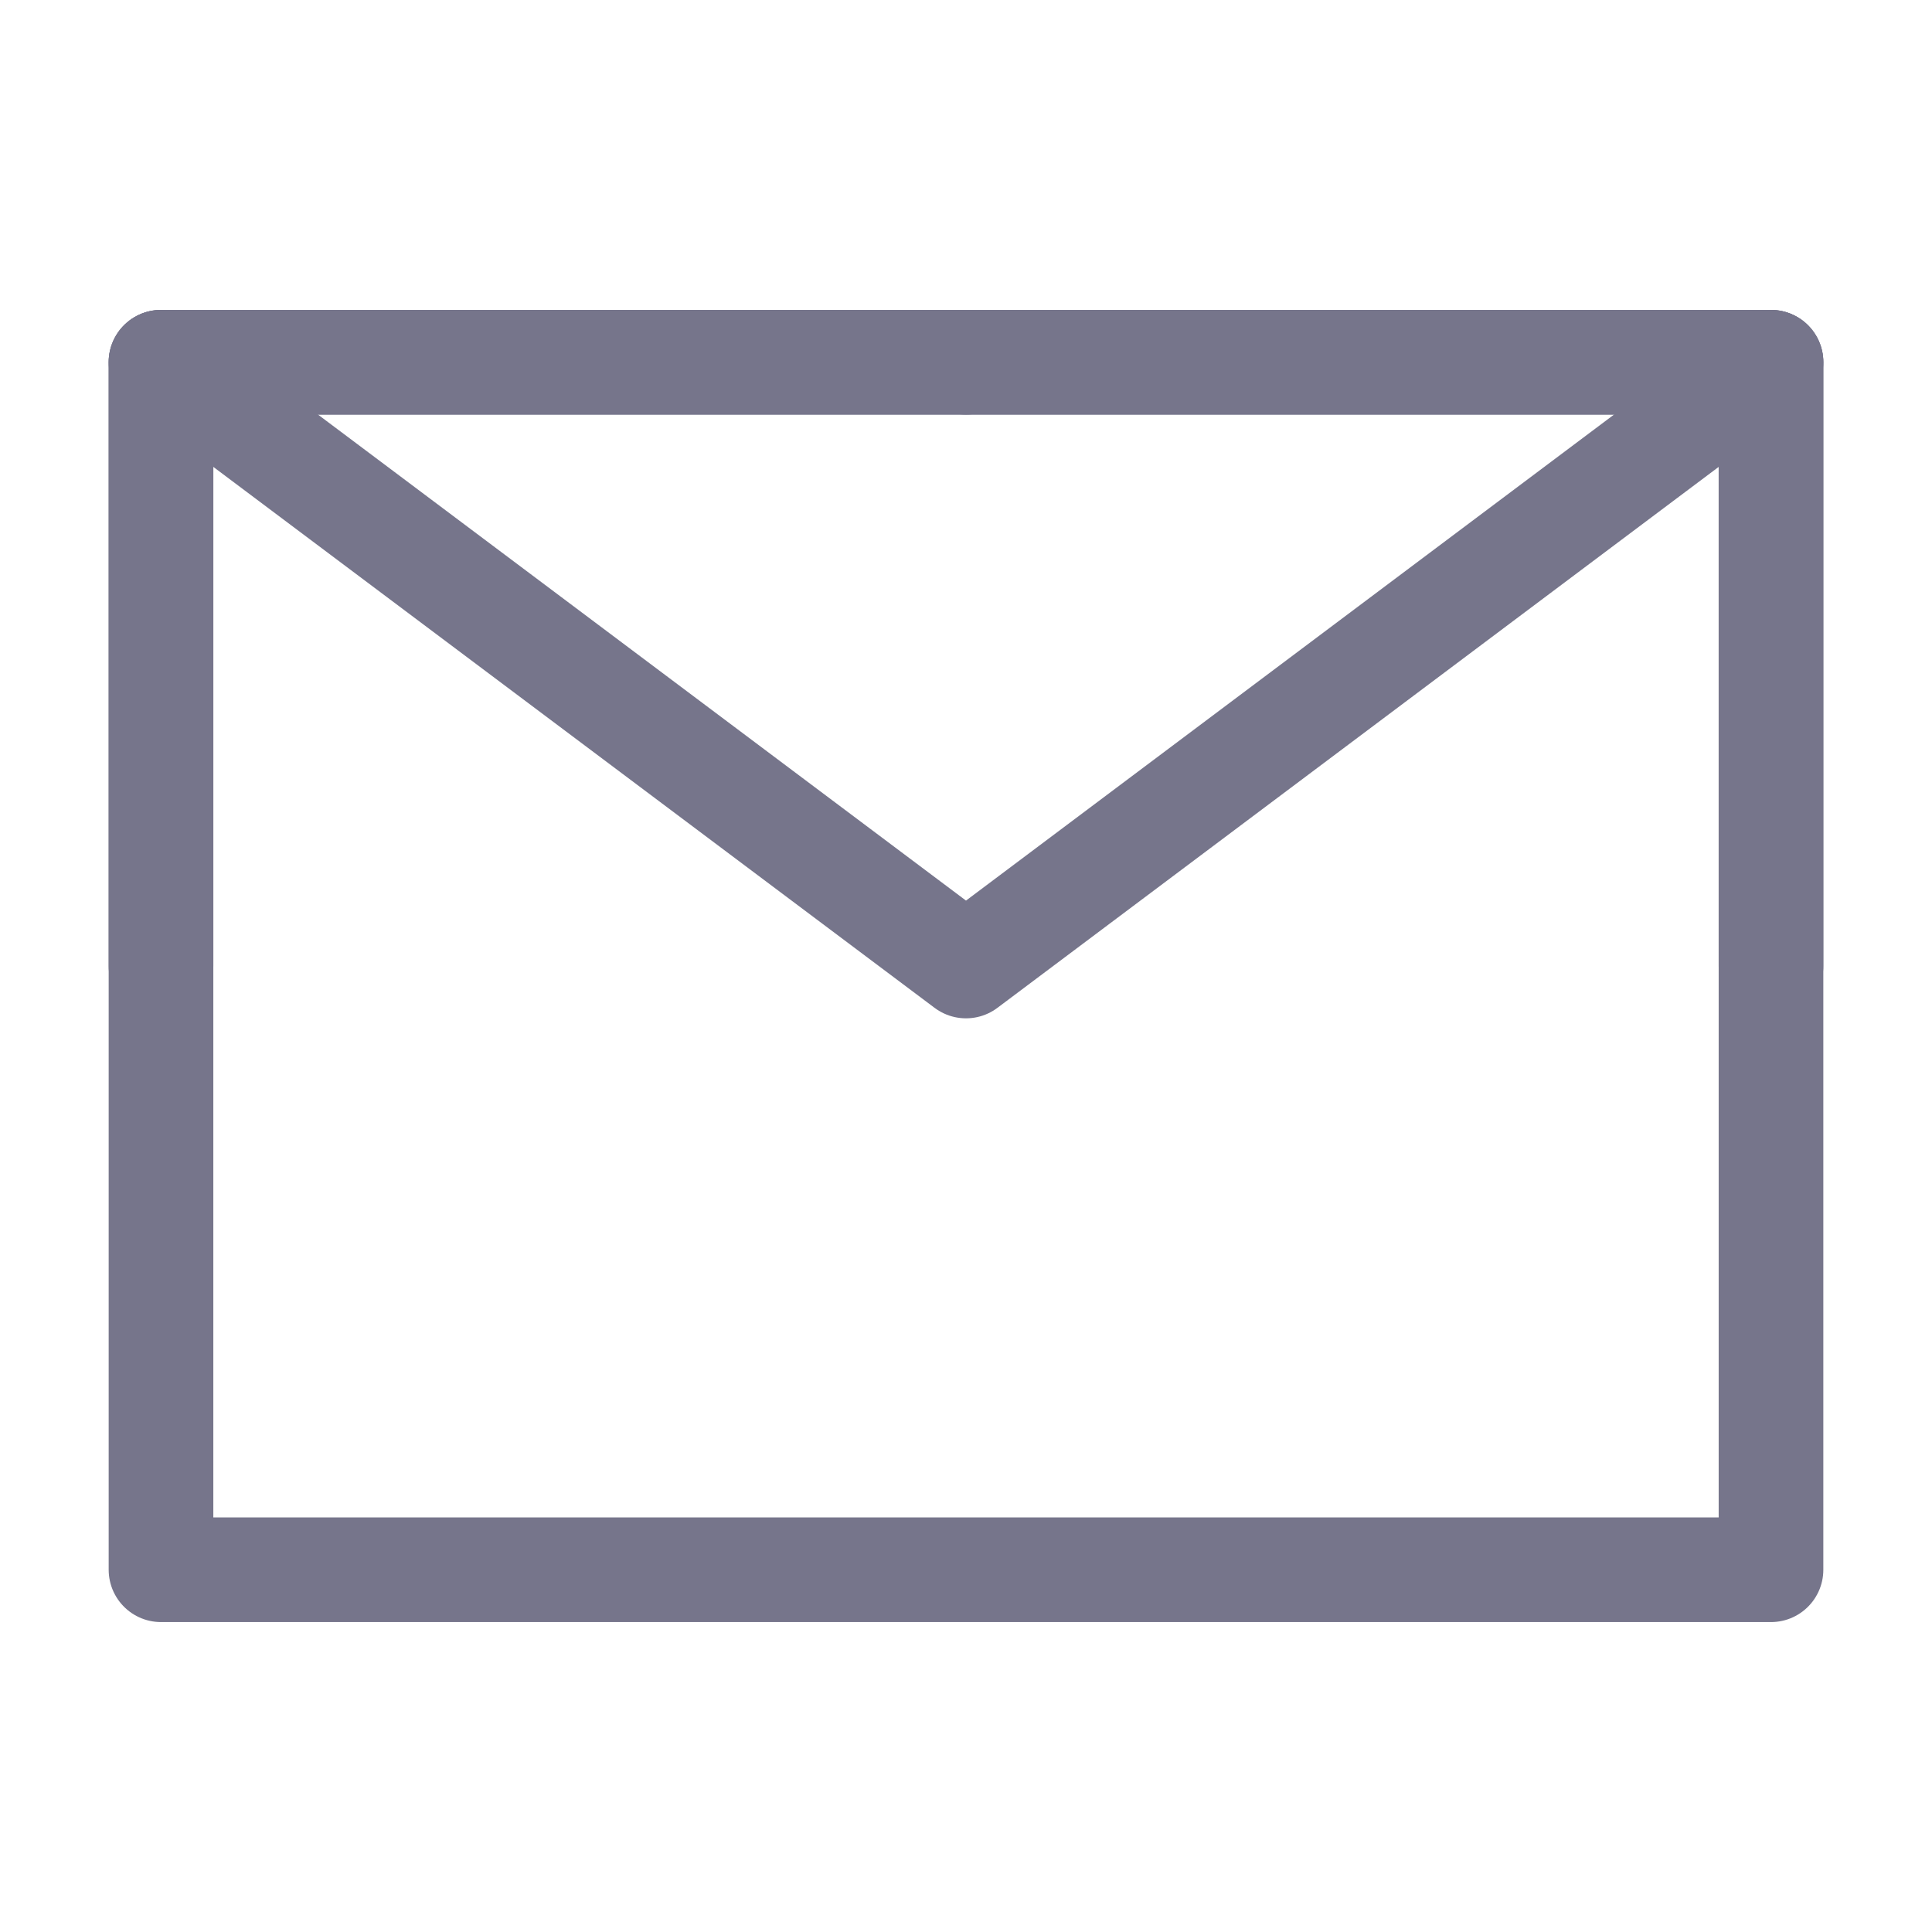 <svg width="24" height="24" viewBox="0 0 24 24" fill="none" xmlns="http://www.w3.org/2000/svg">
<g id="mail 1">
<path id="Vector" d="M2 19.5H22V4.5H2V19.5Z" stroke="#76758B" stroke-width="1.3" stroke-linecap="round" stroke-linejoin="round"/>
<path id="Vector_2" d="M2 4.5L12 12L22 4.5" stroke="#76758B" stroke-width="1.3" stroke-linecap="round" stroke-linejoin="round"/>
<path id="Vector_3" d="M12 4.5H2V12" stroke="#76758B" stroke-width="1.3" stroke-linecap="round" stroke-linejoin="round"/>
<path id="Vector_4" d="M22 12V4.5H12" stroke="#76758B" stroke-width="1.3" stroke-linecap="round" stroke-linejoin="round"/>
</g>
</svg>
